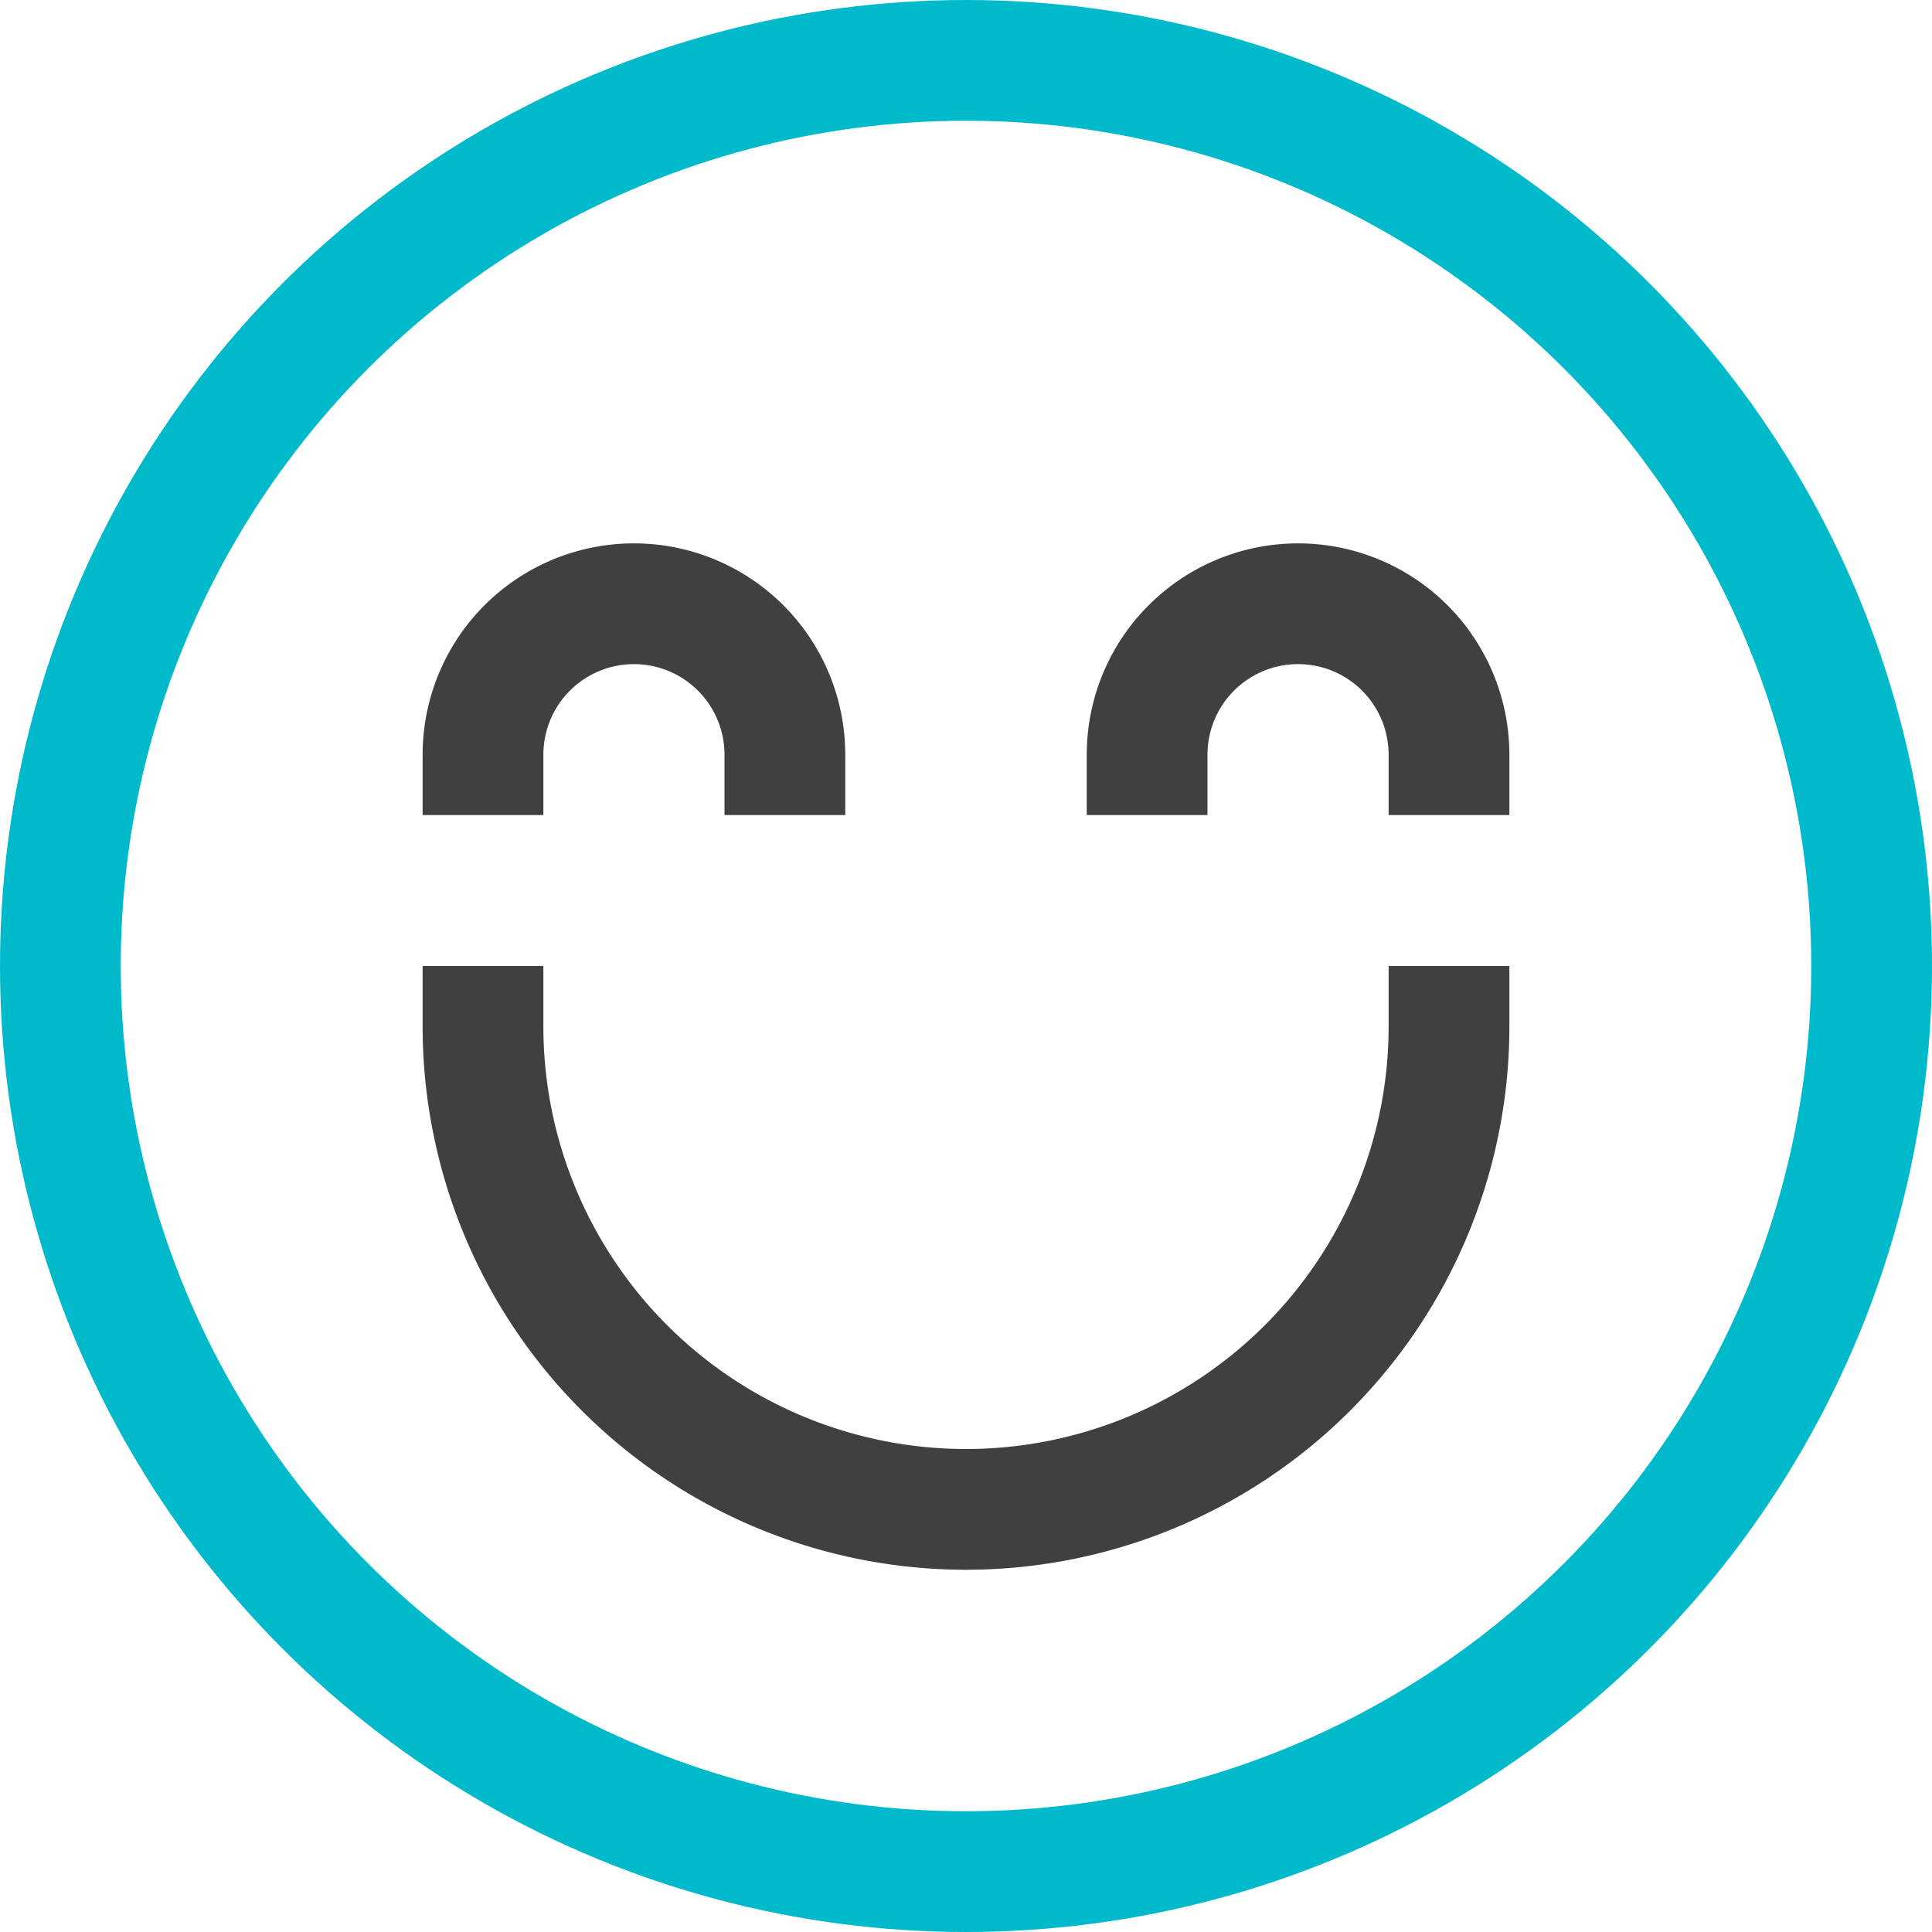 <svg xmlns="http://www.w3.org/2000/svg" width="32" height="32" viewBox="0 0 32 32"><g class="nc-icon-wrapper" stroke-linecap="square" stroke-linejoin="miter" stroke-width="2" fill="#404042" stroke="#404042"><circle cx="16" cy="16" r="15" fill="none" stroke="#00b9cb" stroke-miterlimit="10"></circle> <path data-color="color-2" d="M24,17A8,8,0,0,1,8,17" fill="none" stroke-miterlimit="10"></path> <path data-color="color-2" d="M8,12.5a2.5,2.5,0,0,1,5,0" fill="none" stroke-miterlimit="10"></path> <path data-color="color-2" d="M24,12.5a2.5,2.5,0,0,0-5,0" fill="none" stroke-miterlimit="10"></path></g></svg>